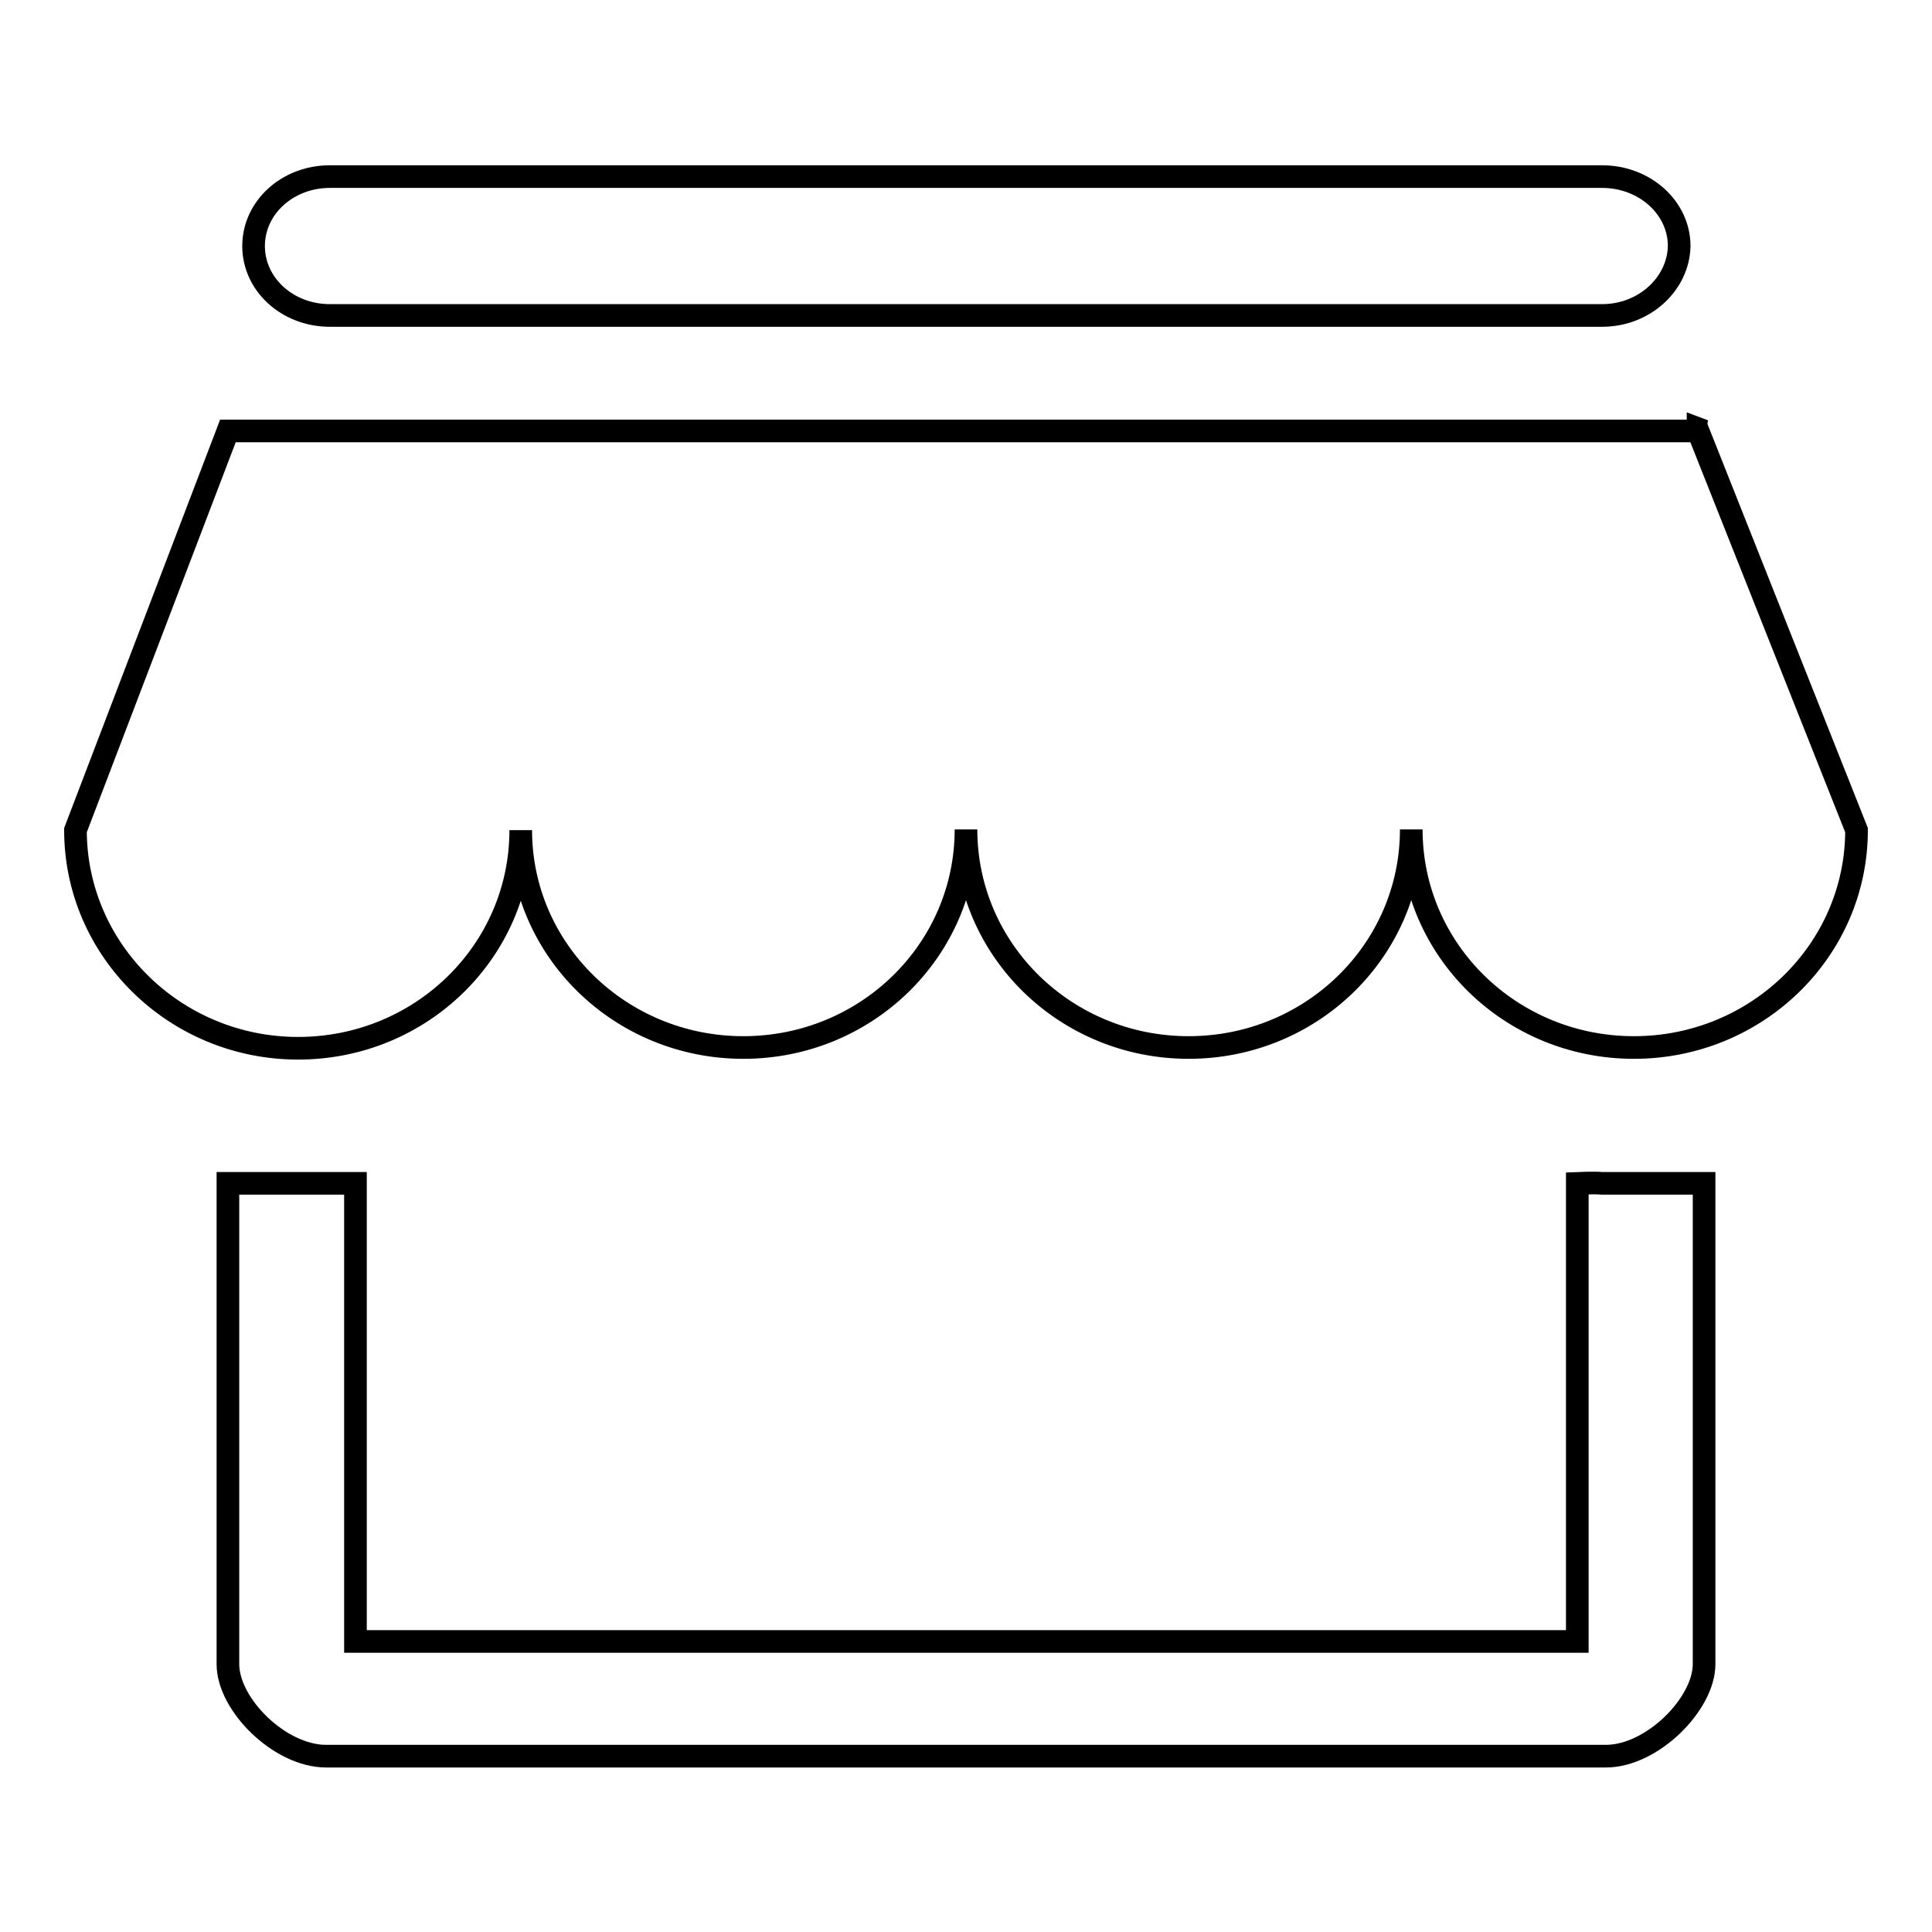 <?xml version="1.0" encoding="utf-8"?>
<!-- Svg Vector Icons : http://www.onlinewebfonts.com/icon -->
<!DOCTYPE svg PUBLIC "-//W3C//DTD SVG 1.1//EN" "http://www.w3.org/Graphics/SVG/1.1/DTD/svg11.dtd">
<svg version="1.1" xmlns="http://www.w3.org/2000/svg" xmlns:xlink="http://www.w3.org/1999/xlink" x="0px" y="0px" viewBox="0 0 256 256" enable-background="new 0 0 256 256" xml:space="preserve">
<g><g><path stroke-width="3" fill-opacity="0" stroke="#000000"  d="M216.5,138.8c-16.3,0-29.5-12.9-29.5-28.9c0,16-13.2,28.9-29.5,28.9c-16.3,0-29.5-12.9-29.5-28.9c0,16-13.2,28.9-29.5,28.9S69,125.9,69,110c0,16-13.2,28.9-29.5,28.9S10,125.9,10,110l20.2-52.9H225l21,52.9C246,125.9,232.8,138.8,216.5,138.8L216.5,138.8L216.5,138.8z M225,56.8l0.8,0.3H225L225,56.8L225,56.8z M212.3,41.8H43.7c-5.6,0-10.1-4.1-10.1-9.2c0-5.1,4.5-9.2,10.1-9.2h168.6c5.6,0,10.2,4.1,10.2,9.2C222.4,37.6,217.9,41.8,212.3,41.8L212.3,41.8L212.3,41.8z M47.1,156.8v60.7h161.9v-60.7c0,0,2.3-0.1,3.3,0h13.5v63.7c0,5.3-6.9,12.2-13,12.2H43.2c-6.1,0-13-6.8-13-12.2v-63.7H47.1L47.1,156.8z"/></g></g>
</svg>